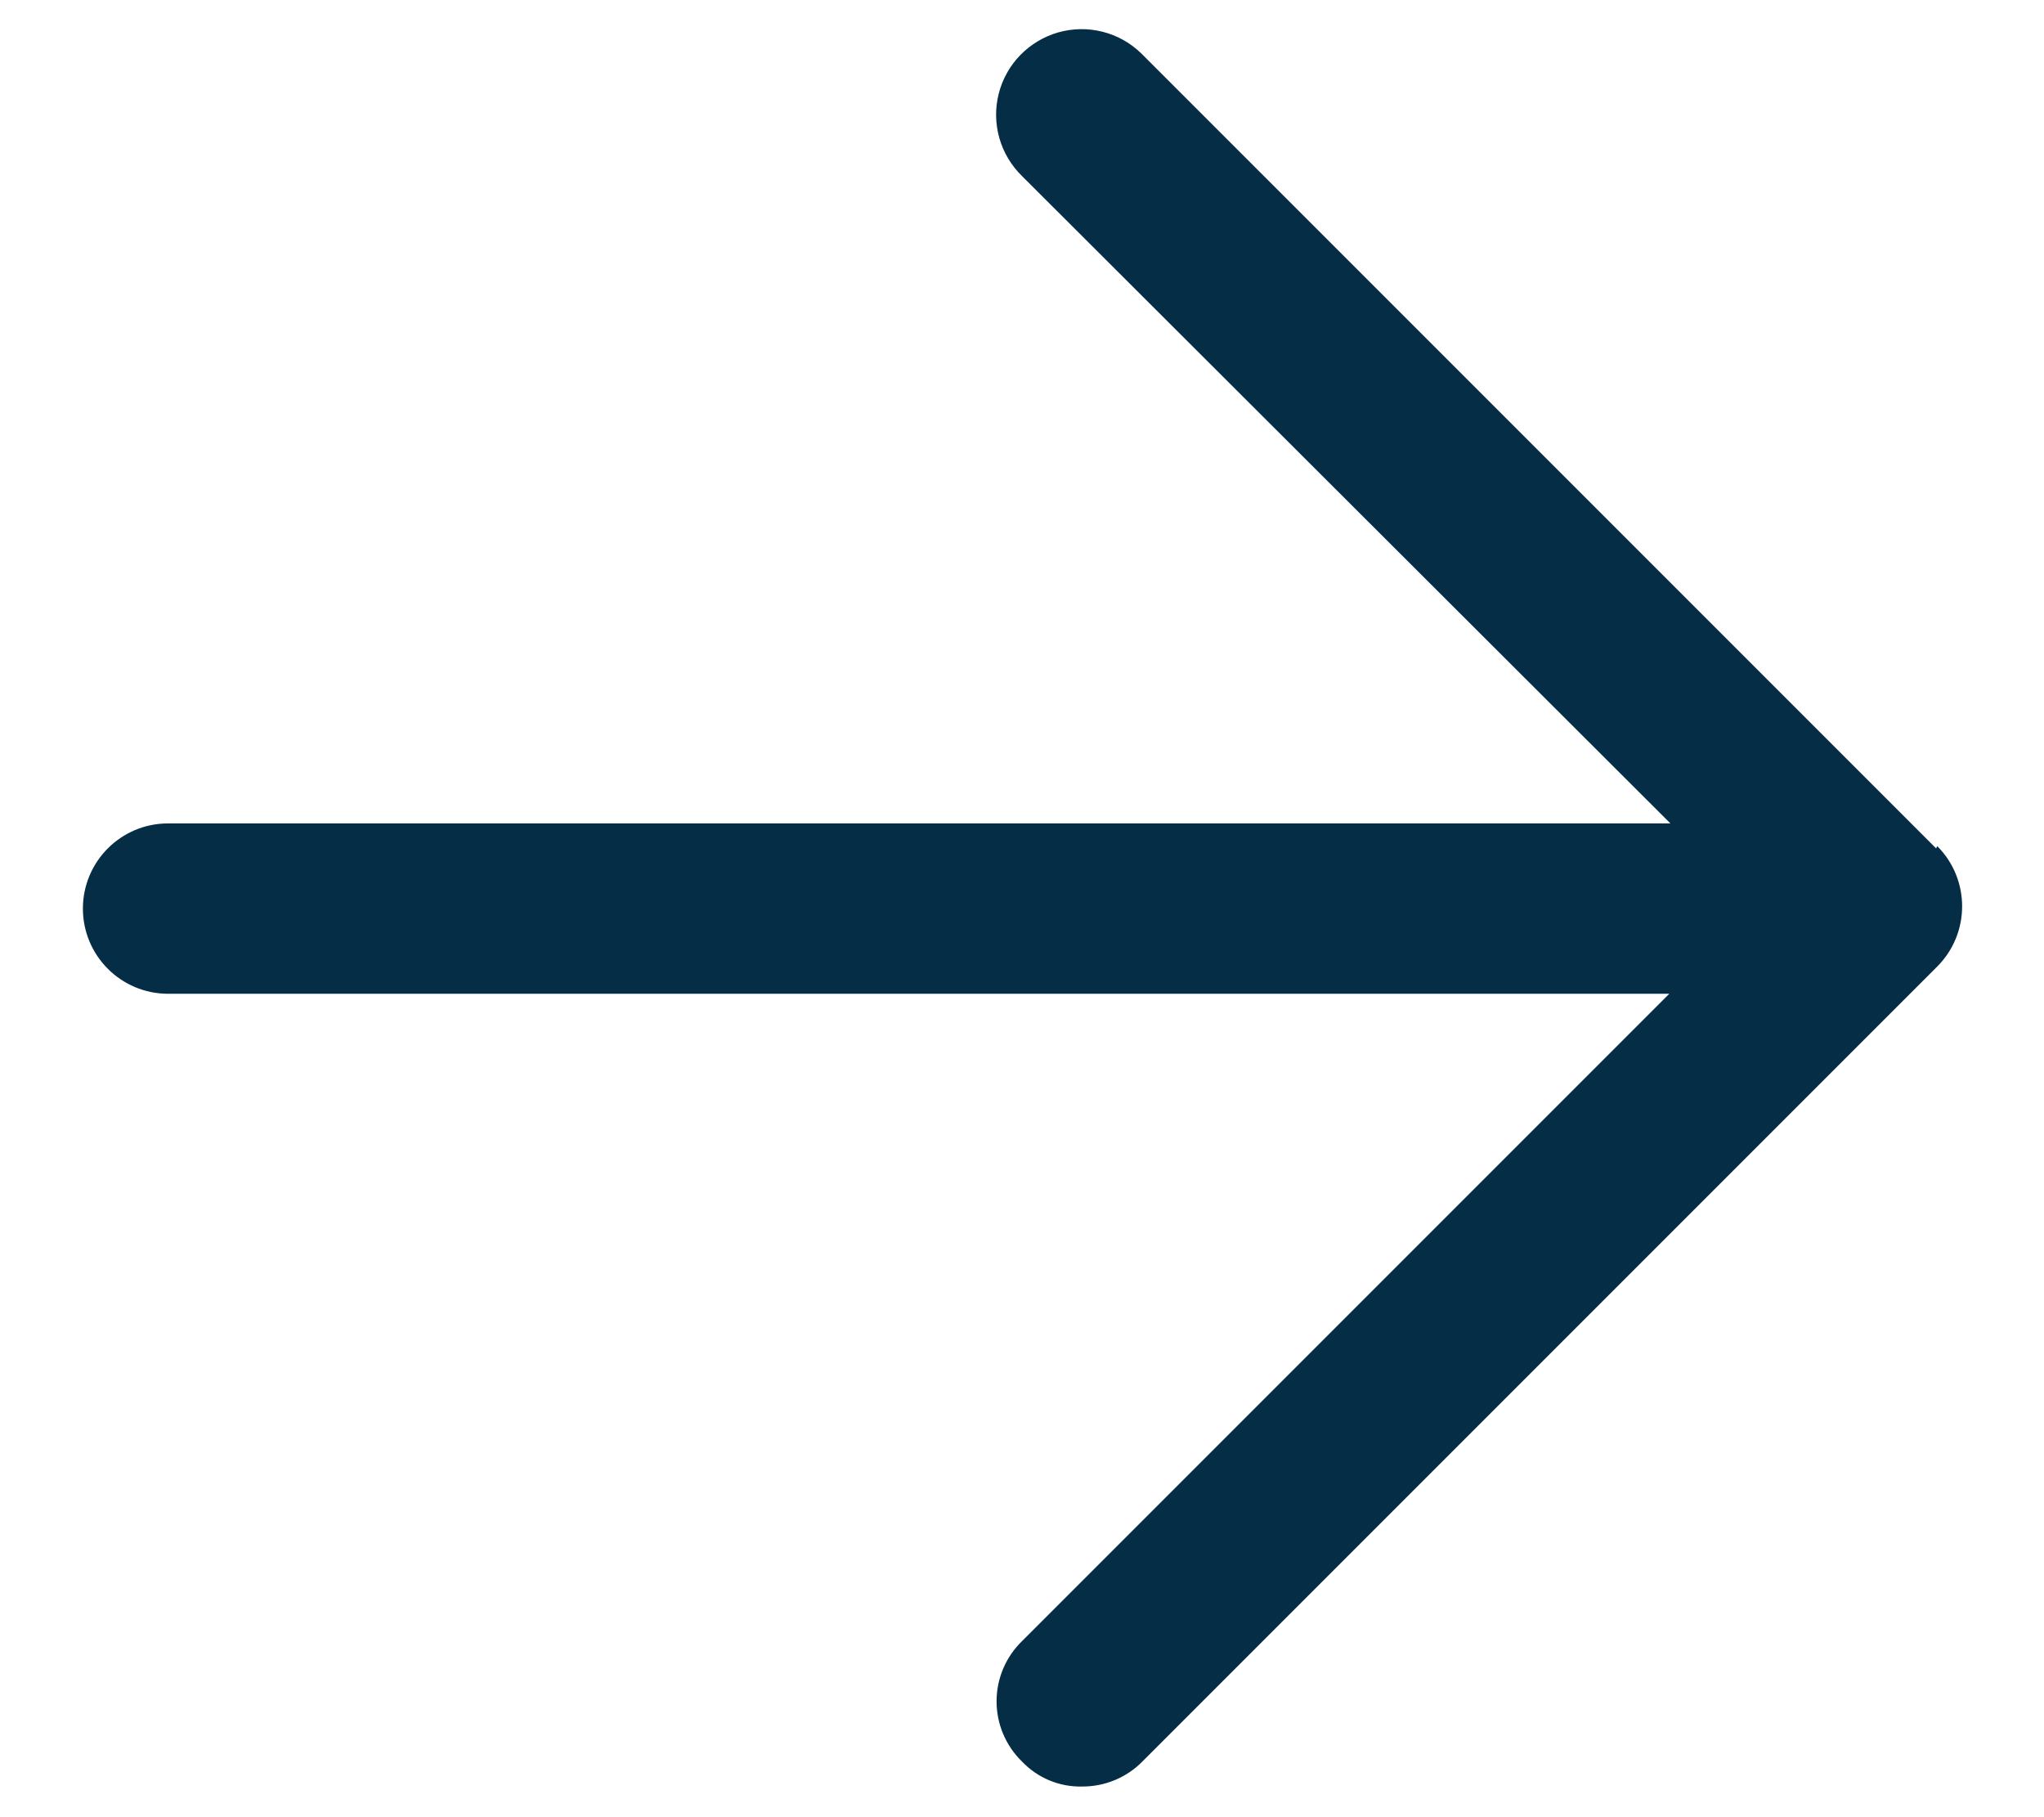 <?xml version="1.0" encoding="UTF-8"?>
<svg xmlns="http://www.w3.org/2000/svg" width="18" height="16" viewBox="0 0 18 16" fill="none">
  <path d="M17.05 7.47L10.05 0.47C9.857 0.282 9.579 0.212 9.32 0.285C9.061 0.359 8.861 0.564 8.795 0.825C8.729 1.086 8.807 1.362 9 1.55L14.71 7.25H1.48C1.066 7.25 0.73 7.586 0.73 8C0.73 8.414 1.066 8.75 1.48 8.75H14.7L9 14.45C8.857 14.589 8.776 14.78 8.776 14.98C8.776 15.18 8.857 15.371 9 15.51C9.138 15.655 9.33 15.735 9.53 15.73C9.729 15.731 9.92 15.652 10.06 15.51L17.06 8.51C17.352 8.217 17.352 7.743 17.06 7.45L17.05 7.47Z" fill="#052E46"></path>
</svg>
